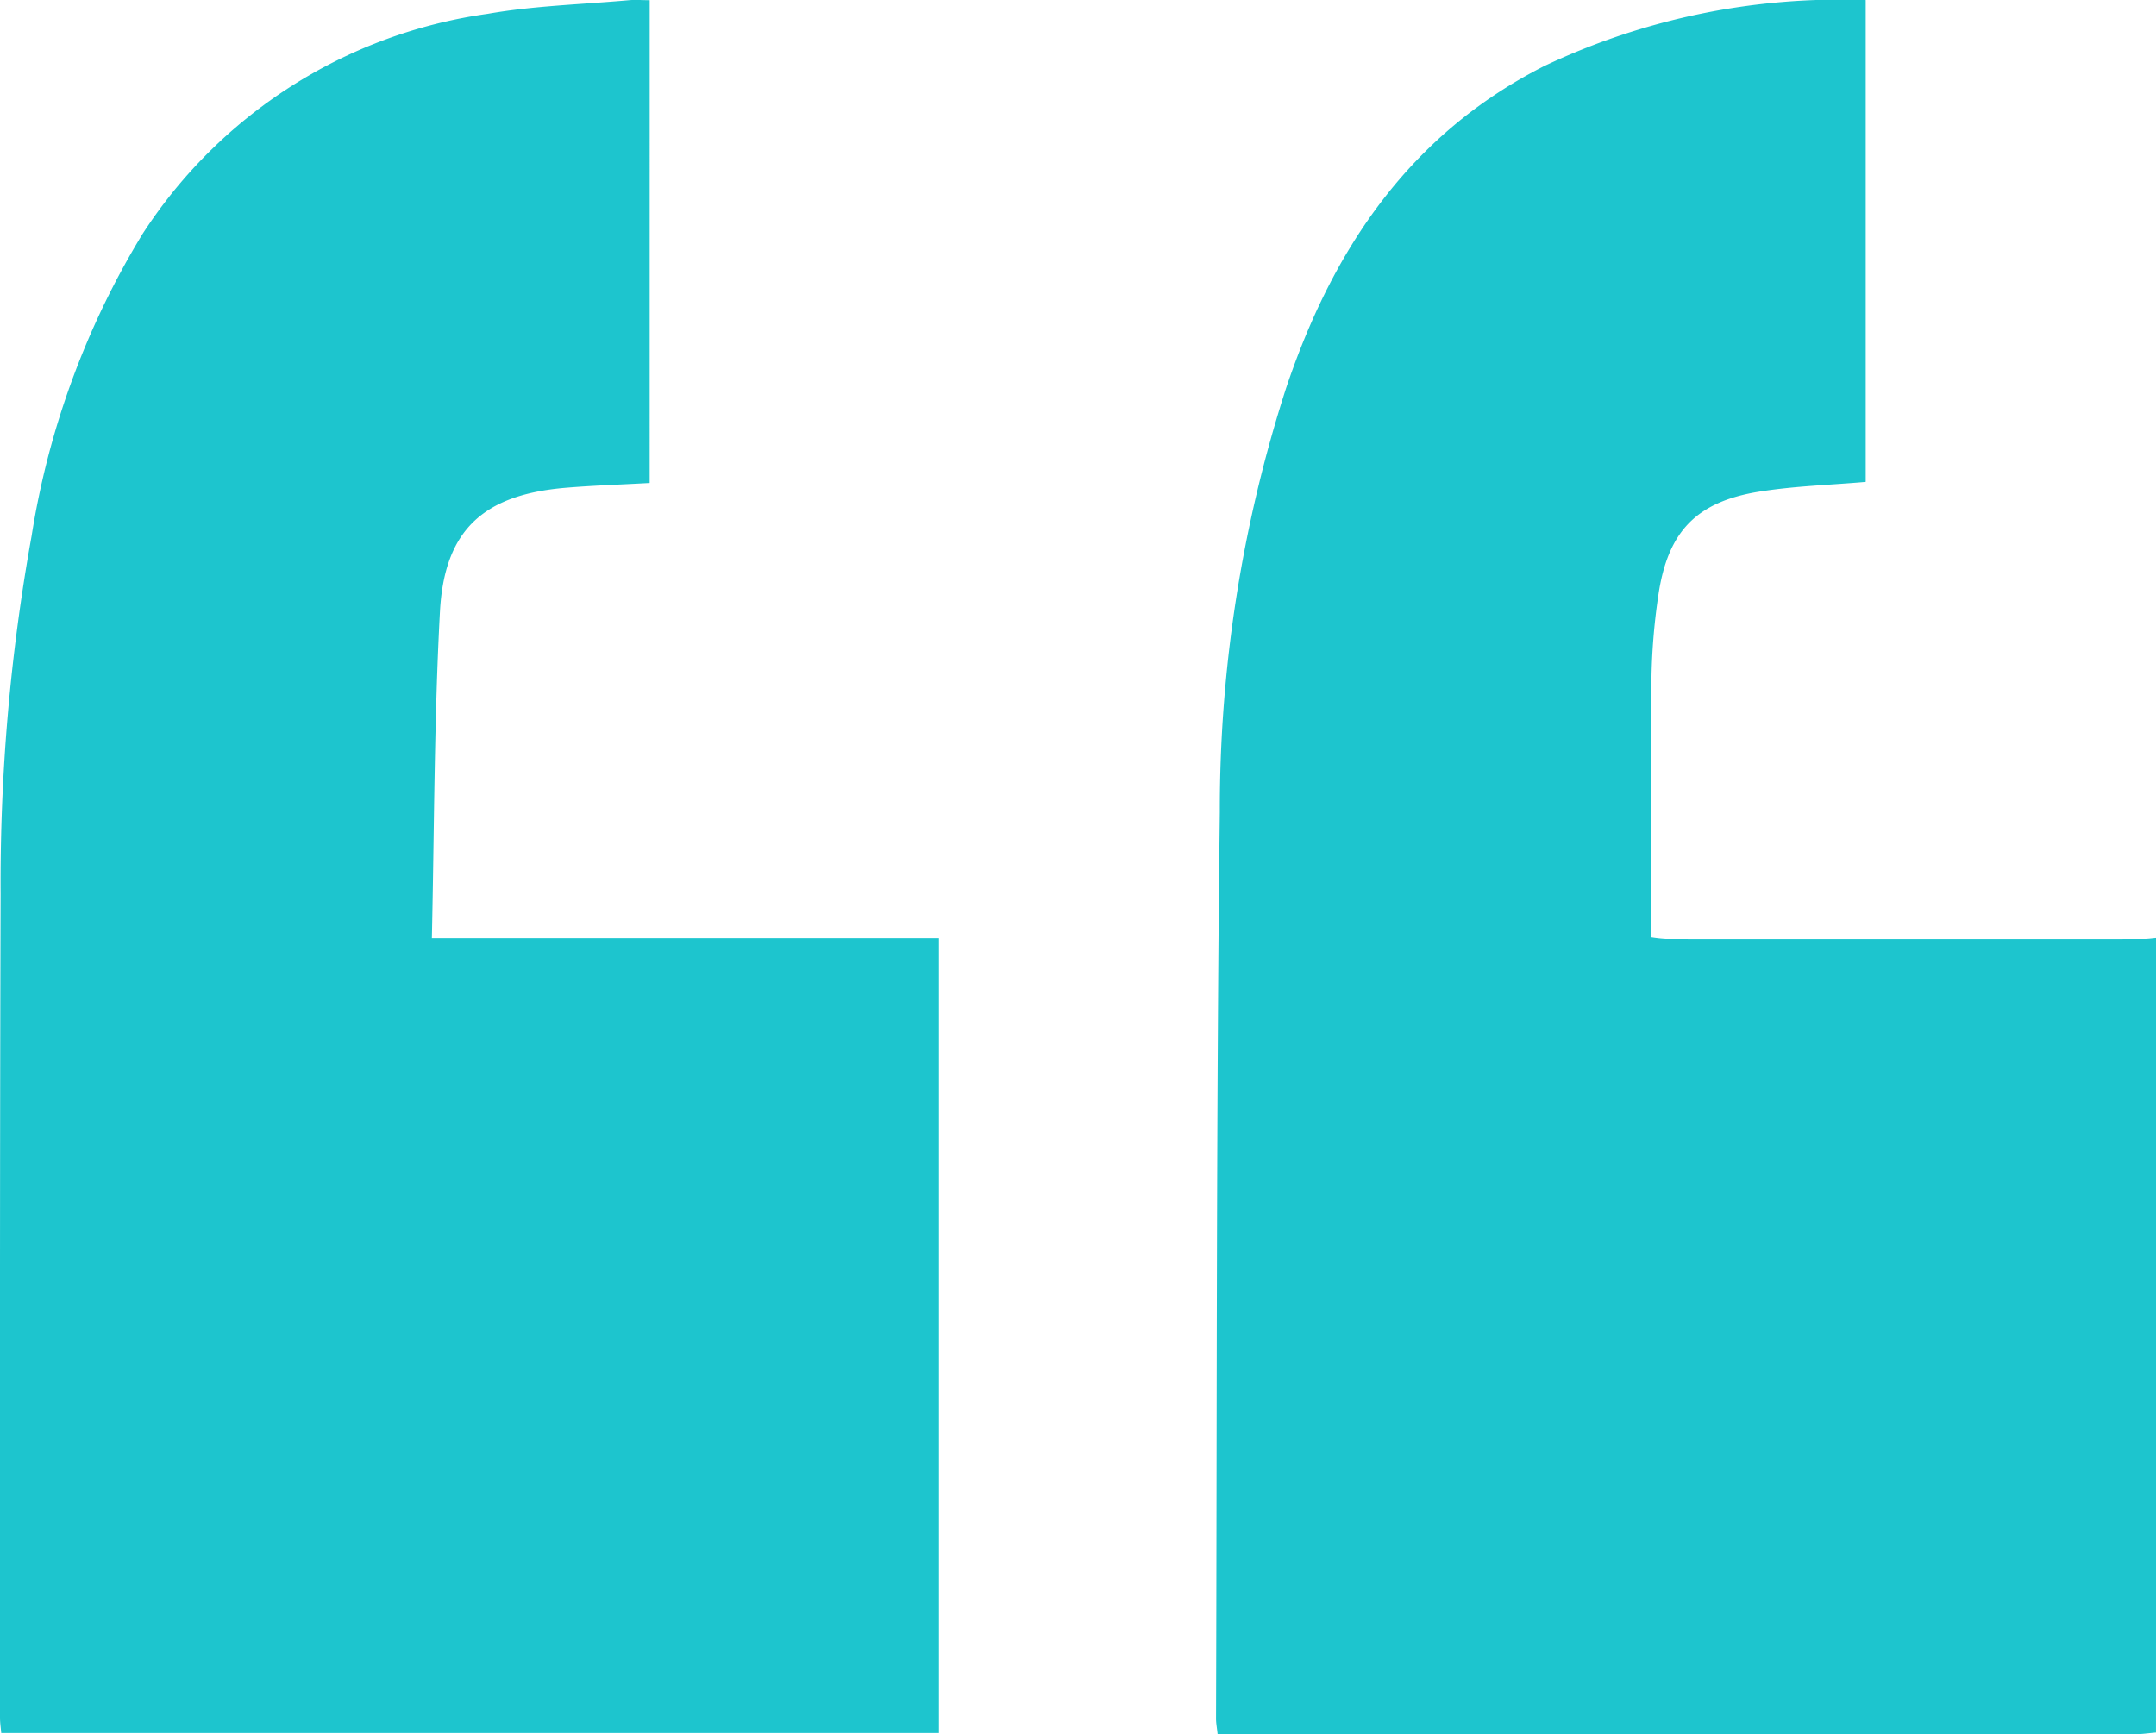 <svg id="Group_14315" data-name="Group 14315" xmlns="http://www.w3.org/2000/svg" width="85.588" height="68.859" viewBox="0 0 85.588 68.859">
  <path id="Path_23995" data-name="Path 23995" d="M-111.173-111.855c-.284.023-.569.066-.853.067q-17.727,0-35.454,0h-.943c-.029-.276-.064-.453-.063-.63.038-12,.006-24,.15-36a54.543,54.543,0,0,1,2.63-16.815c1.852-5.515,4.908-10.087,10.259-12.795a27.445,27.445,0,0,1,12.751-2.614v19.13c-1.412.123-2.823.164-4.206.384-2.51.4-3.647,1.576-4.023,4.1a25.166,25.166,0,0,0-.278,3.435c-.036,3.369-.013,6.738-.013,10.165a5.267,5.267,0,0,0,.6.066q9.491.005,18.982,0c.156,0,.312-.025.467-.038Z" transform="translate(196.76 180.645)" fill="#1dc5ce"/>
  <path id="Path_23996" data-name="Path 23996" d="M-209.319-161.472c-1.164.065-2.262.1-3.354.192-3.247.279-4.8,1.677-4.972,4.929-.23,4.276-.223,8.565-.32,12.956h20.13v31.555H-235.06c-.017-.205-.049-.407-.049-.609,0-10.9-.009-21.808.024-32.711a77.427,77.427,0,0,1,1.229-14.2,32.933,32.933,0,0,1,4.395-11.982,19.533,19.533,0,0,1,13.713-8.757c1.845-.323,3.739-.373,5.611-.541.254-.023.512,0,.819,0Z" transform="translate(235.109 180.648)" fill="#1dc5ce"/>
</svg>
